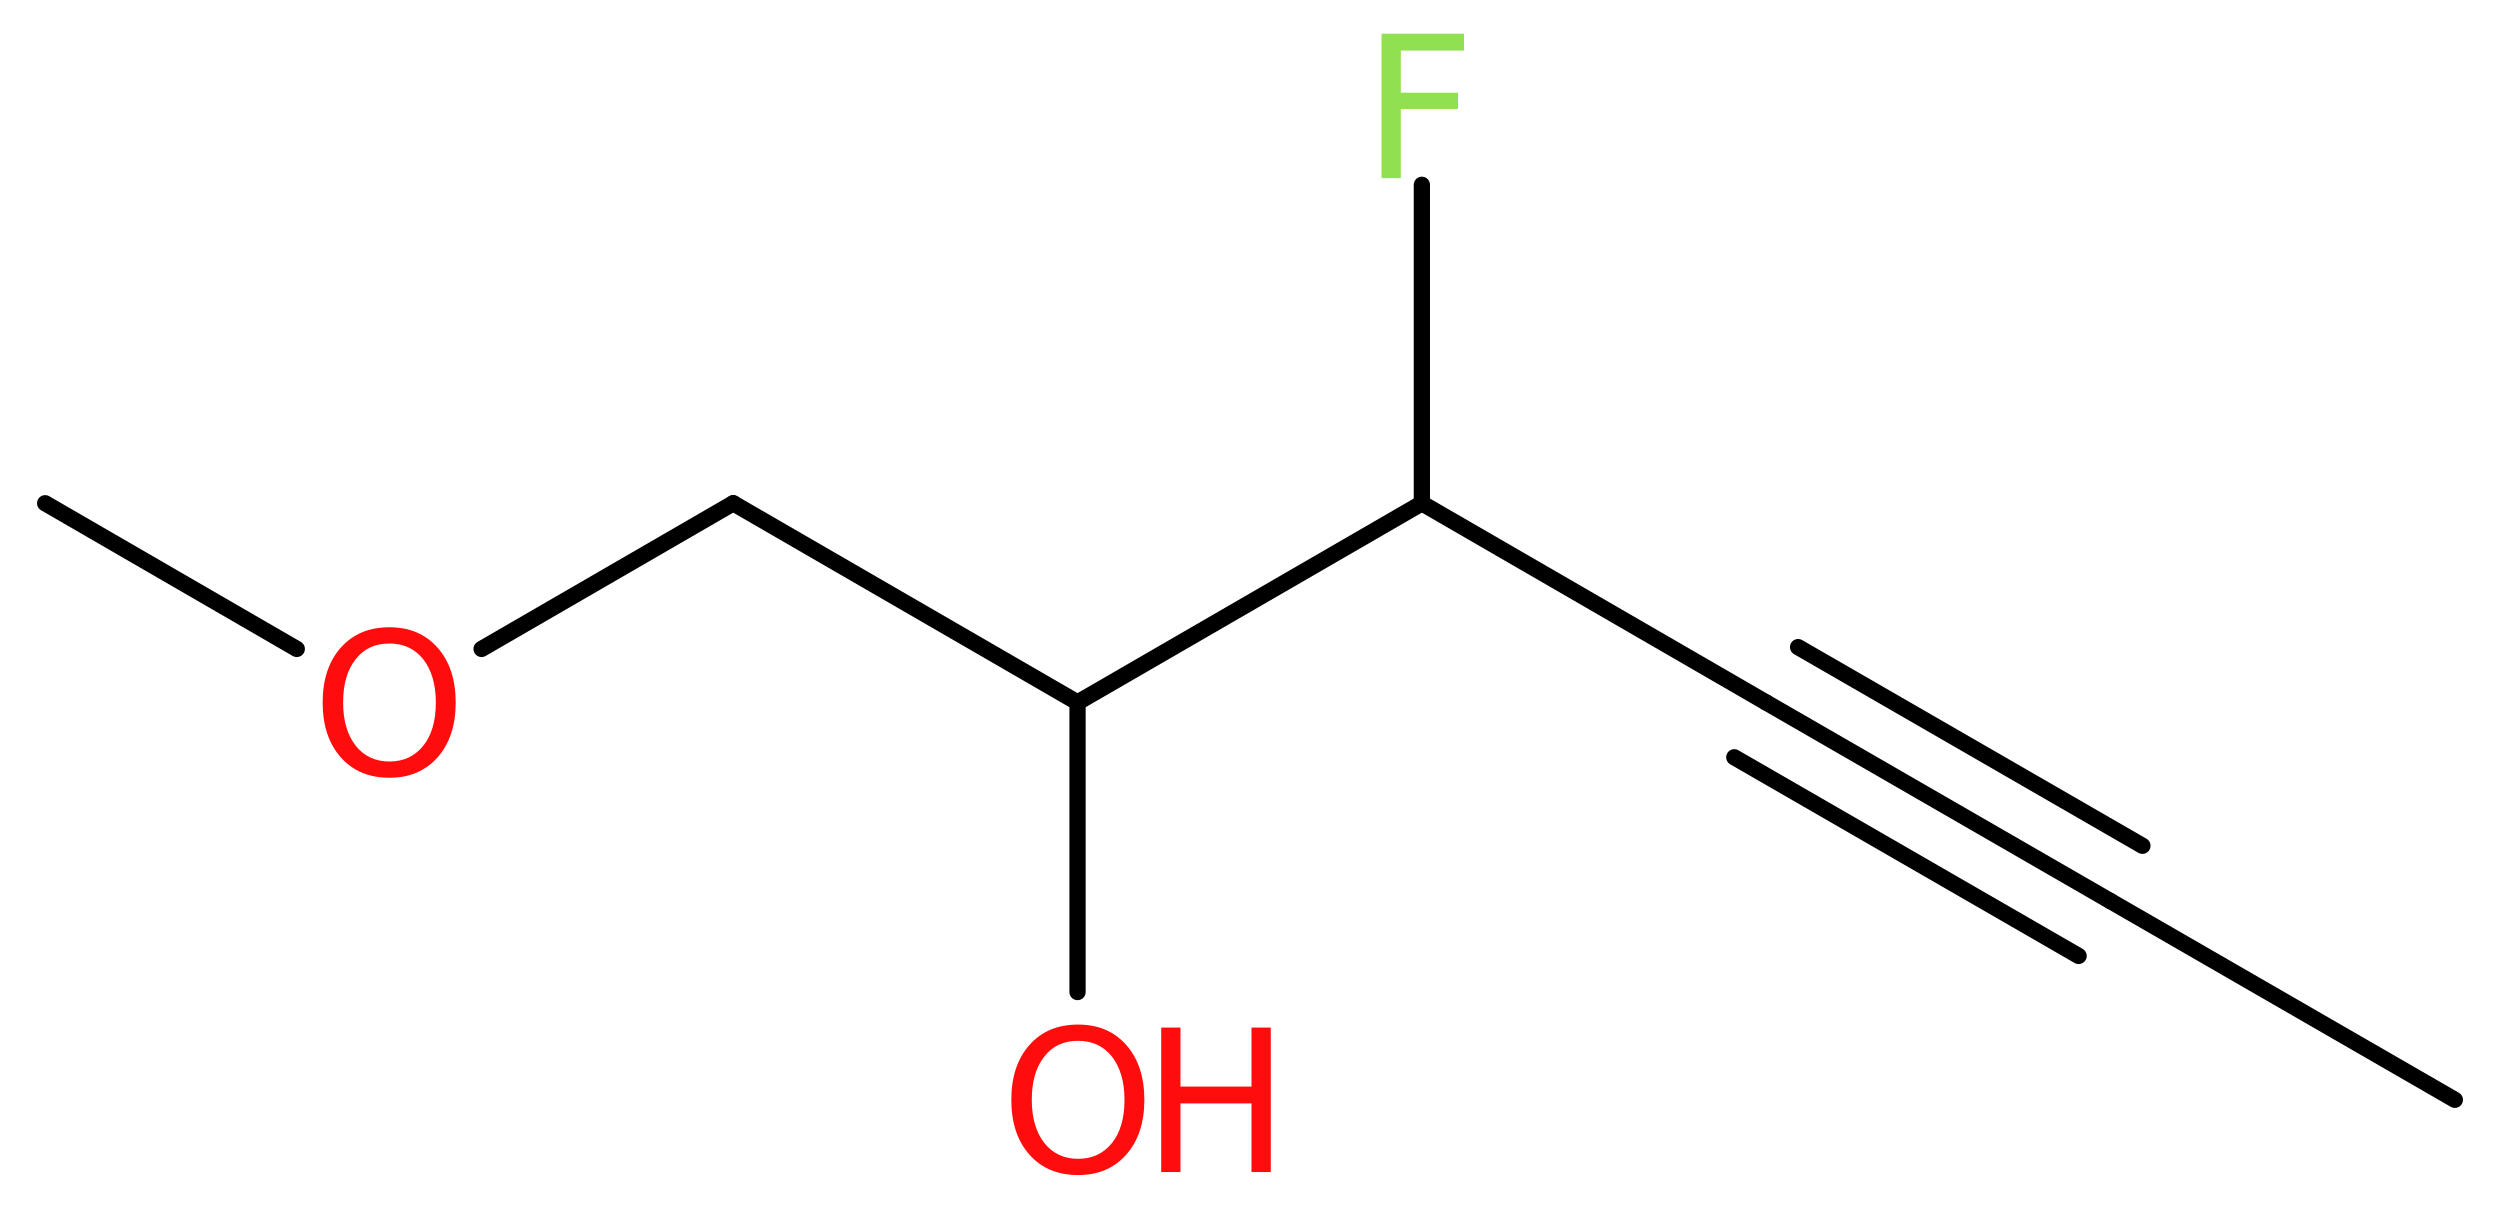 <?xml version='1.0' encoding='UTF-8'?>
<!DOCTYPE svg PUBLIC "-//W3C//DTD SVG 1.1//EN" "http://www.w3.org/Graphics/SVG/1.1/DTD/svg11.dtd">
<svg version='1.2' xmlns='http://www.w3.org/2000/svg' xmlns:xlink='http://www.w3.org/1999/xlink' width='41.53mm' height='20.08mm' viewBox='0 0 41.53 20.08'>
  <desc>Generated by the Chemistry Development Kit (http://github.com/cdk)</desc>
  <g stroke-linecap='round' stroke-linejoin='round' stroke='#000000' stroke-width='.27' fill='#FF0D0D'>
    <rect x='.0' y='.0' width='42.0' height='21.0' fill='#FFFFFF' stroke='none'/>
    <g id='mol1' class='mol'>
      <line id='mol1bnd1' class='bond' x1='40.78' y1='18.27' x2='35.06' y2='14.97'/>
      <g id='mol1bnd2' class='bond'>
        <line x1='35.06' y1='14.97' x2='29.34' y2='11.67'/>
        <line x1='34.53' y1='15.88' x2='28.81' y2='12.58'/>
        <line x1='35.59' y1='14.05' x2='29.87' y2='10.75'/>
      </g>
      <line id='mol1bnd3' class='bond' x1='29.34' y1='11.67' x2='23.62' y2='8.36'/>
      <line id='mol1bnd4' class='bond' x1='23.62' y1='8.36' x2='23.62' y2='3.07'/>
      <line id='mol1bnd5' class='bond' x1='23.62' y1='8.36' x2='17.9' y2='11.67'/>
      <line id='mol1bnd6' class='bond' x1='17.9' y1='11.67' x2='17.9' y2='16.48'/>
      <line id='mol1bnd7' class='bond' x1='17.9' y1='11.67' x2='12.18' y2='8.36'/>
      <line id='mol1bnd8' class='bond' x1='12.18' y1='8.36' x2='8.0' y2='10.78'/>
      <line id='mol1bnd9' class='bond' x1='4.93' y1='10.78' x2='.75' y2='8.36'/>
      <path id='mol1atm5' class='atom' d='M22.94 .56h1.38v.28h-1.05v.7h.95v.27h-.95v1.15h-.32v-2.4z' stroke='none' fill='#90E050'/>
      <g id='mol1atm7' class='atom'>
        <path d='M17.91 17.29q-.36 .0 -.56 .26q-.21 .26 -.21 .72q.0 .45 .21 .72q.21 .26 .56 .26q.35 .0 .56 -.26q.21 -.26 .21 -.72q.0 -.45 -.21 -.72q-.21 -.26 -.56 -.26zM17.91 17.02q.5 .0 .8 .34q.3 .34 .3 .91q.0 .57 -.3 .91q-.3 .34 -.8 .34q-.51 .0 -.81 -.34q-.3 -.34 -.3 -.91q.0 -.57 .3 -.91q.3 -.34 .81 -.34z' stroke='none'/>
        <path d='M19.29 17.07h.32v.98h1.18v-.98h.32v2.4h-.32v-1.14h-1.18v1.14h-.32v-2.4z' stroke='none'/>
      </g>
      <path id='mol1atm9' class='atom' d='M6.47 10.69q-.36 .0 -.56 .26q-.21 .26 -.21 .72q.0 .45 .21 .72q.21 .26 .56 .26q.35 .0 .56 -.26q.21 -.26 .21 -.72q.0 -.45 -.21 -.72q-.21 -.26 -.56 -.26zM6.47 10.42q.5 .0 .8 .34q.3 .34 .3 .91q.0 .57 -.3 .91q-.3 .34 -.8 .34q-.51 .0 -.81 -.34q-.3 -.34 -.3 -.91q.0 -.57 .3 -.91q.3 -.34 .81 -.34z' stroke='none'/>
    </g>
  </g>
</svg>
